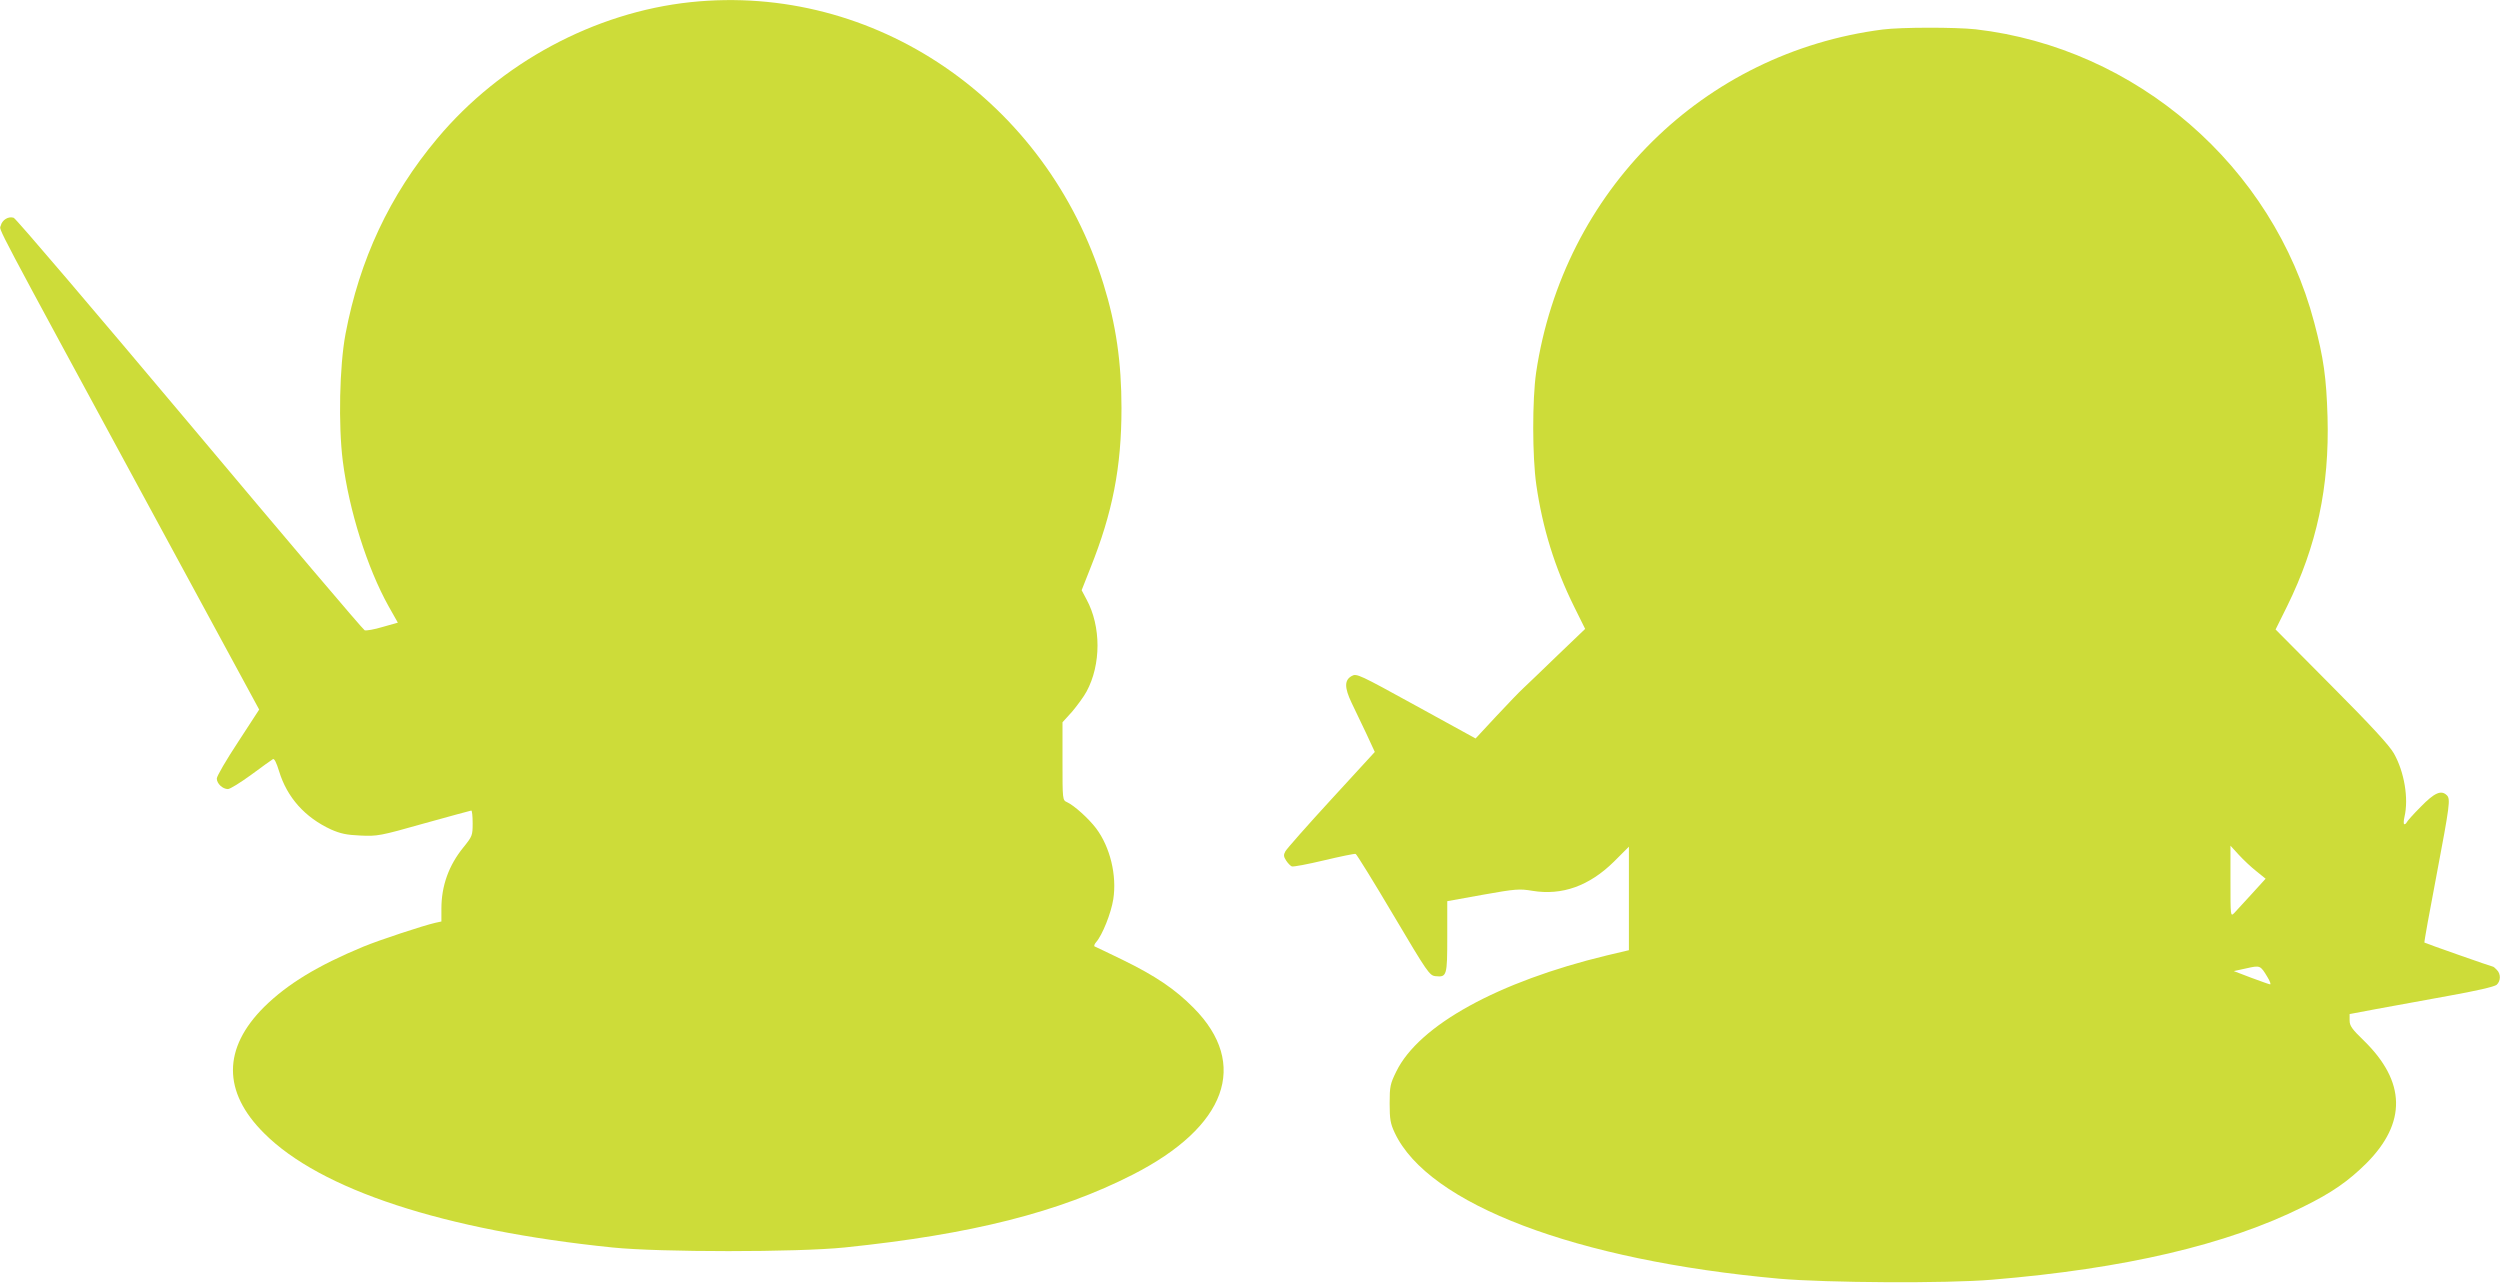 <?xml version="1.0" standalone="no"?>
<!DOCTYPE svg PUBLIC "-//W3C//DTD SVG 20010904//EN"
 "http://www.w3.org/TR/2001/REC-SVG-20010904/DTD/svg10.dtd">
<svg version="1.0" xmlns="http://www.w3.org/2000/svg"
 width="1280pt" height="657pt" viewBox="0 0 1280 657"
 preserveAspectRatio="xMidYMid meet">
<g transform="translate(0,657) scale(0.1,-0.1)"
fill="#cddc39" stroke="none">
<path d="M3536 6559 c-492 -52 -974 -311 -1298 -699 -243 -290 -397 -619 -469
-1000 -31 -165 -37 -468 -14 -650 32 -253 125 -547 234 -743 l48 -85 -78 -22
c-43 -13 -84 -20 -92 -17 -8 3 -411 478 -896 1056 -485 577 -890 1053 -901
1056 -27 9 -59 -11 -66 -40 -7 -28 -61 75 784 -1484 l539 -994 -108 -166 c-60
-91 -109 -175 -109 -187 0 -26 30 -54 57 -54 11 0 64 33 119 73 54 40 104 76
111 80 7 5 18 -16 32 -62 41 -134 132 -236 266 -298 48 -21 79 -28 150 -31 87
-4 100 -2 326 62 130 36 239 66 242 66 4 0 7 -29 7 -65 0 -63 -2 -67 -47 -123
-75 -92 -113 -197 -113 -314 l0 -66 -32 -7 c-61 -14 -283 -87 -368 -122 -234
-97 -388 -191 -507 -308 -213 -212 -214 -435 -1 -647 288 -289 921 -497 1783
-585 242 -25 947 -25 1190 0 650 67 1097 180 1475 373 480 245 597 566 311
854 -95 96 -196 164 -364 246 -73 35 -136 66 -142 68 -5 1 -2 12 7 22 32 36
77 149 88 220 19 122 -16 267 -88 363 -39 51 -112 117 -149 134 -23 10 -23 13
-23 210 l0 199 49 54 c26 31 60 77 74 103 75 138 75 334 0 472 l-25 47 45 114
c113 282 159 515 159 818 0 235 -28 429 -92 635 -291 941 -1172 1543 -2114
1444z"/>
<path d="M9640 6419 c-920 -118 -1636 -827 -1775 -1756 -20 -139 -20 -430 1
-576 32 -221 94 -422 193 -622 l57 -115 -141 -135 c-77 -75 -156 -150 -175
-168 -19 -17 -82 -83 -140 -145 l-105 -113 -304 167 c-293 161 -305 167 -330
153 -38 -21 -38 -59 -1 -137 18 -37 52 -109 76 -159 l43 -93 -223 -243 c-123
-134 -229 -254 -235 -266 -10 -18 -9 -27 4 -47 9 -14 22 -27 29 -30 7 -3 81
11 165 31 84 20 157 35 162 33 5 -2 92 -142 193 -313 175 -295 185 -310 216
-313 58 -6 60 2 60 202 l0 182 183 33 c168 30 187 31 253 20 152 -25 291 25
417 149 l77 77 0 -265 0 -265 -114 -27 c-555 -134 -961 -357 -1077 -594 -31
-63 -34 -76 -34 -164 0 -81 4 -103 26 -150 172 -366 928 -653 1969 -747 242
-21 857 -25 1090 -5 679 56 1202 179 1590 372 149 73 233 132 326 224 207 208
202 418 -13 628 -61 59 -73 76 -73 103 l0 33 138 26 c75 14 241 44 367 67 140
25 237 47 248 57 21 19 22 55 1 76 -8 9 -17 16 -18 16 -6 0 -350 121 -353 124
-2 2 26 157 62 345 68 360 72 390 53 409 -29 29 -64 13 -134 -59 -38 -38 -70
-74 -72 -80 -2 -5 -7 -9 -12 -9 -4 0 -4 17 1 38 22 94 -1 230 -54 324 -23 41
-115 141 -319 346 l-287 289 59 119 c152 309 217 611 207 969 -6 202 -20 301
-68 483 -211 802 -911 1407 -1734 1502 -104 11 -380 11 -475 -1z m1913 -4310
l47 -38 -71 -78 c-40 -43 -80 -87 -90 -98 -19 -19 -19 -15 -19 163 l0 182 43
-47 c23 -25 63 -63 90 -84z m56 -541 c13 -21 19 -38 14 -38 -4 0 -48 16 -97
34 l-89 34 64 14 c71 16 72 16 108 -44z"/>
</g>
</svg>
